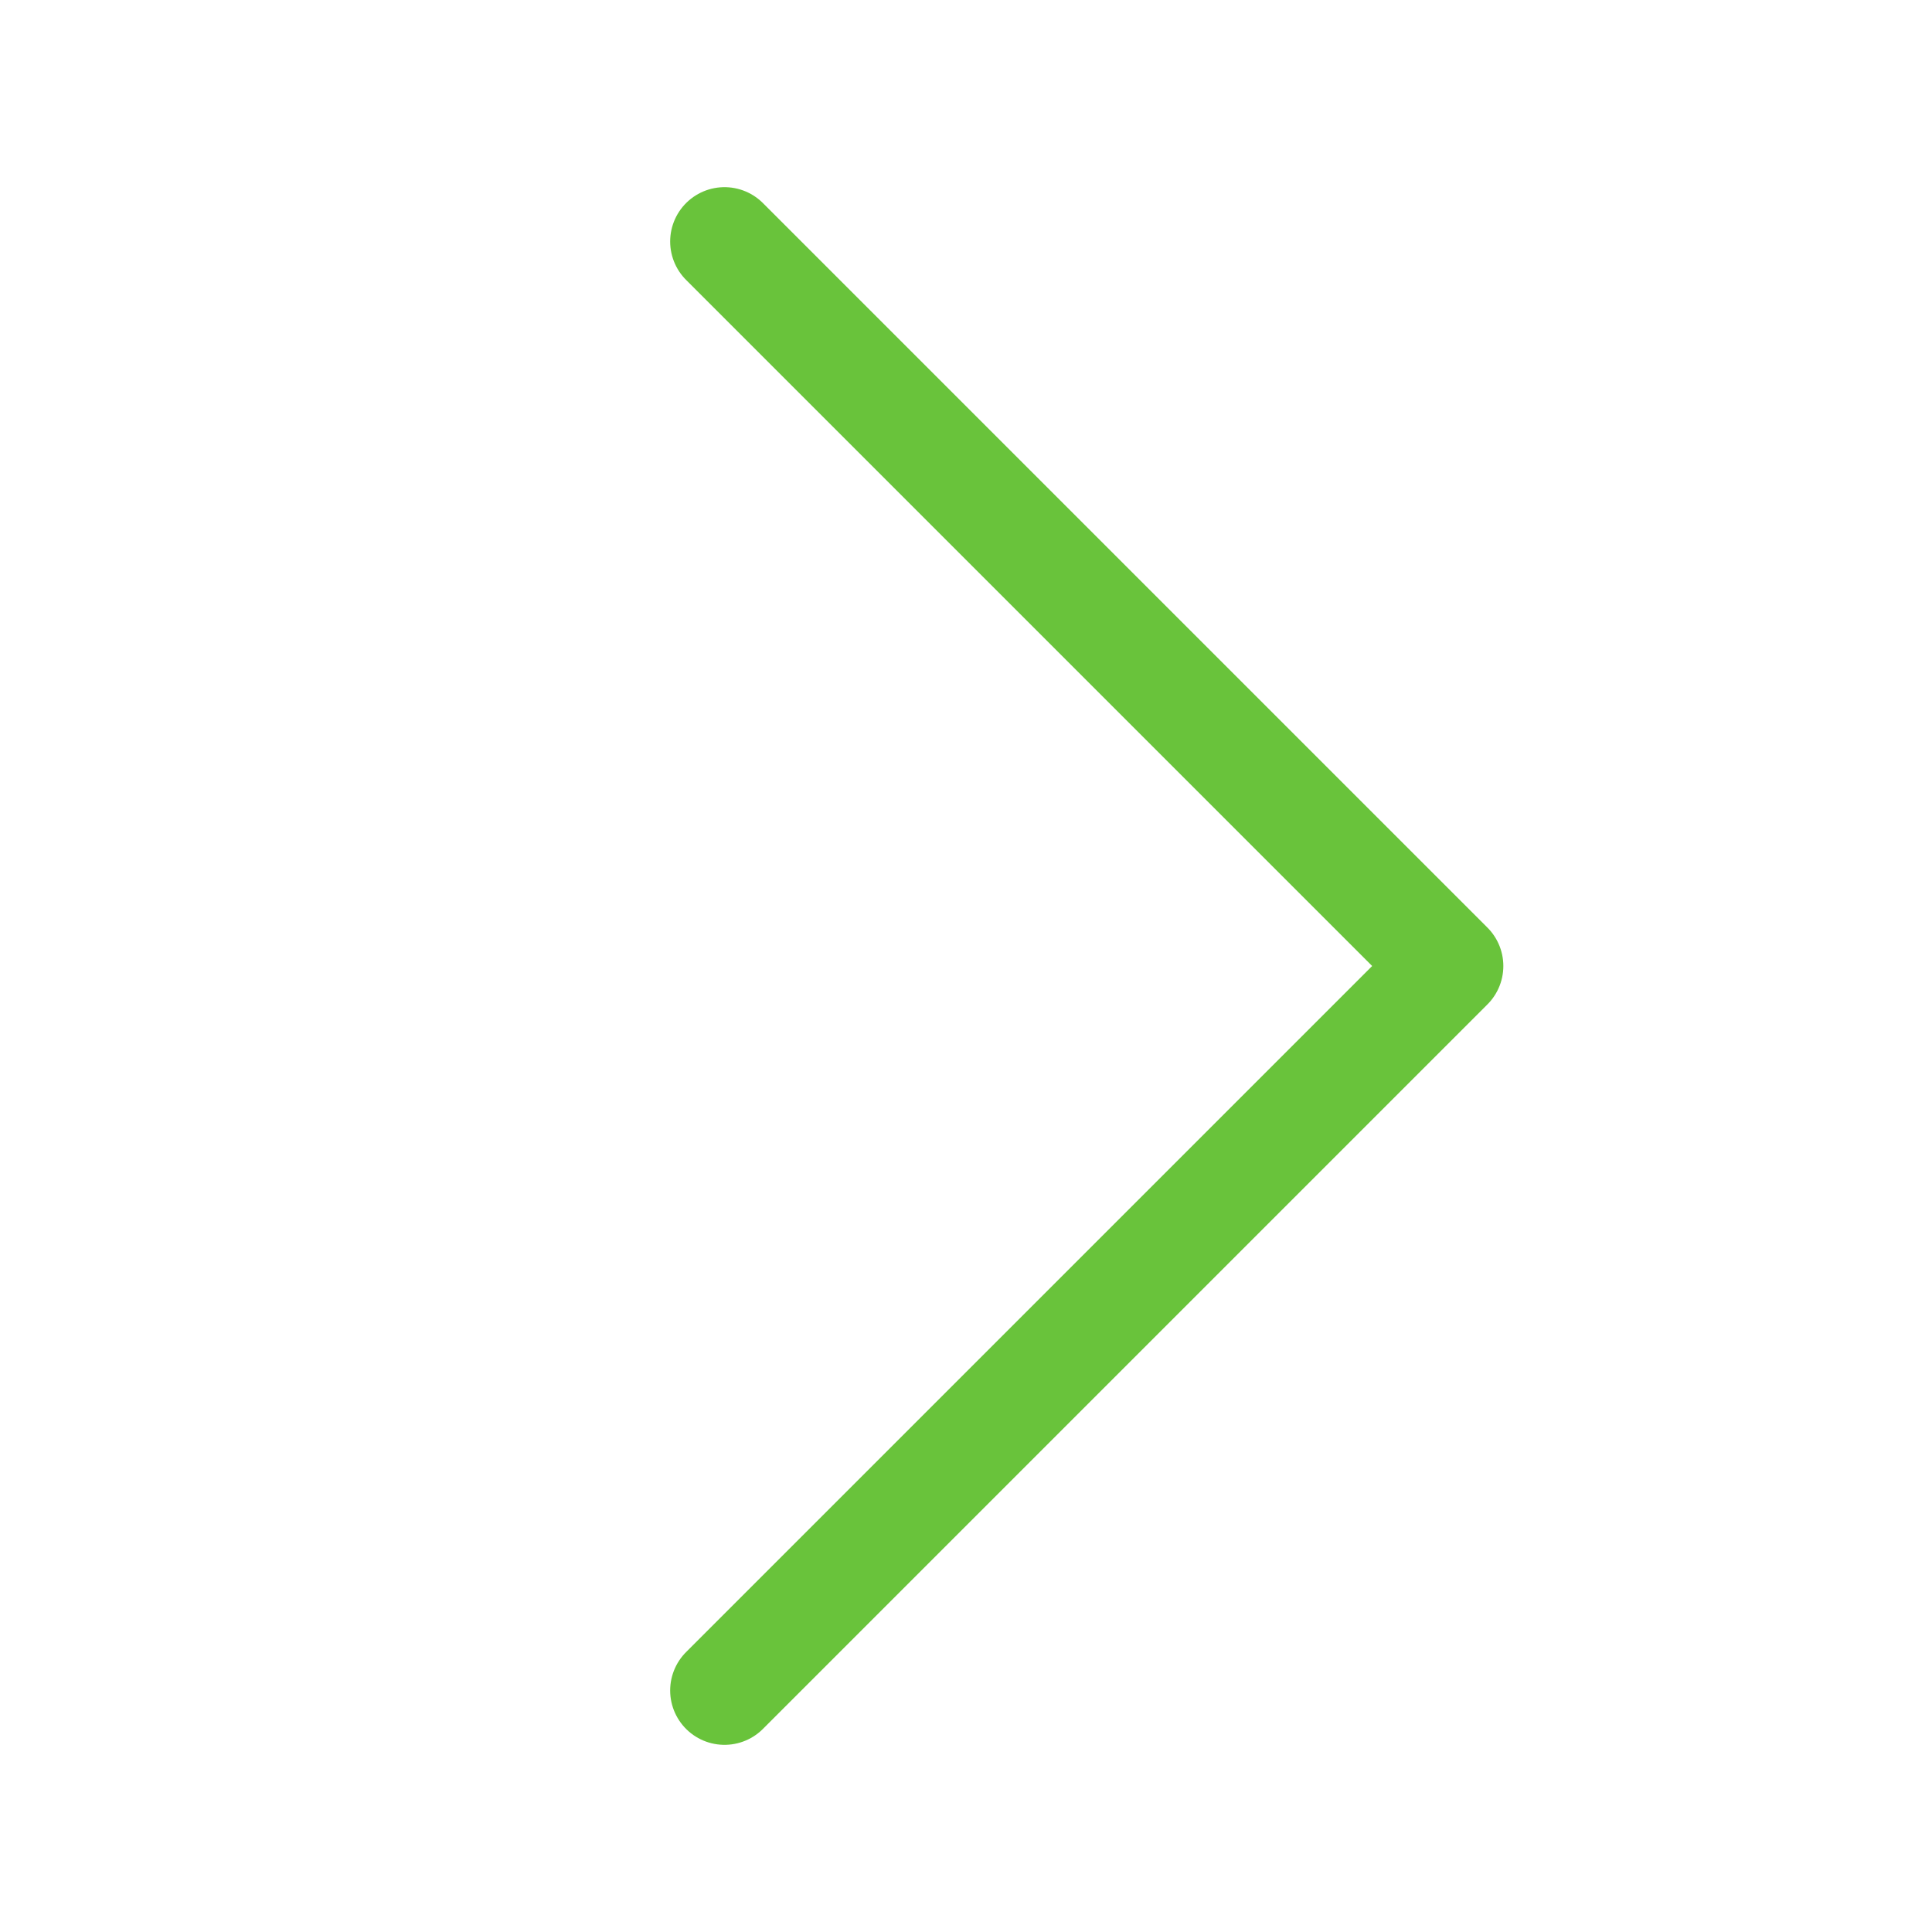 <svg width="32" height="32" viewBox="0 0 32 32" fill="none" xmlns="http://www.w3.org/2000/svg">
<g id="AOS-chevron-right">
<path id="line" d="M12 28L24 16L12 4" stroke="#69C33B" stroke-width="1.8" stroke-linecap="round" stroke-linejoin="round"/>
</g>
</svg>
